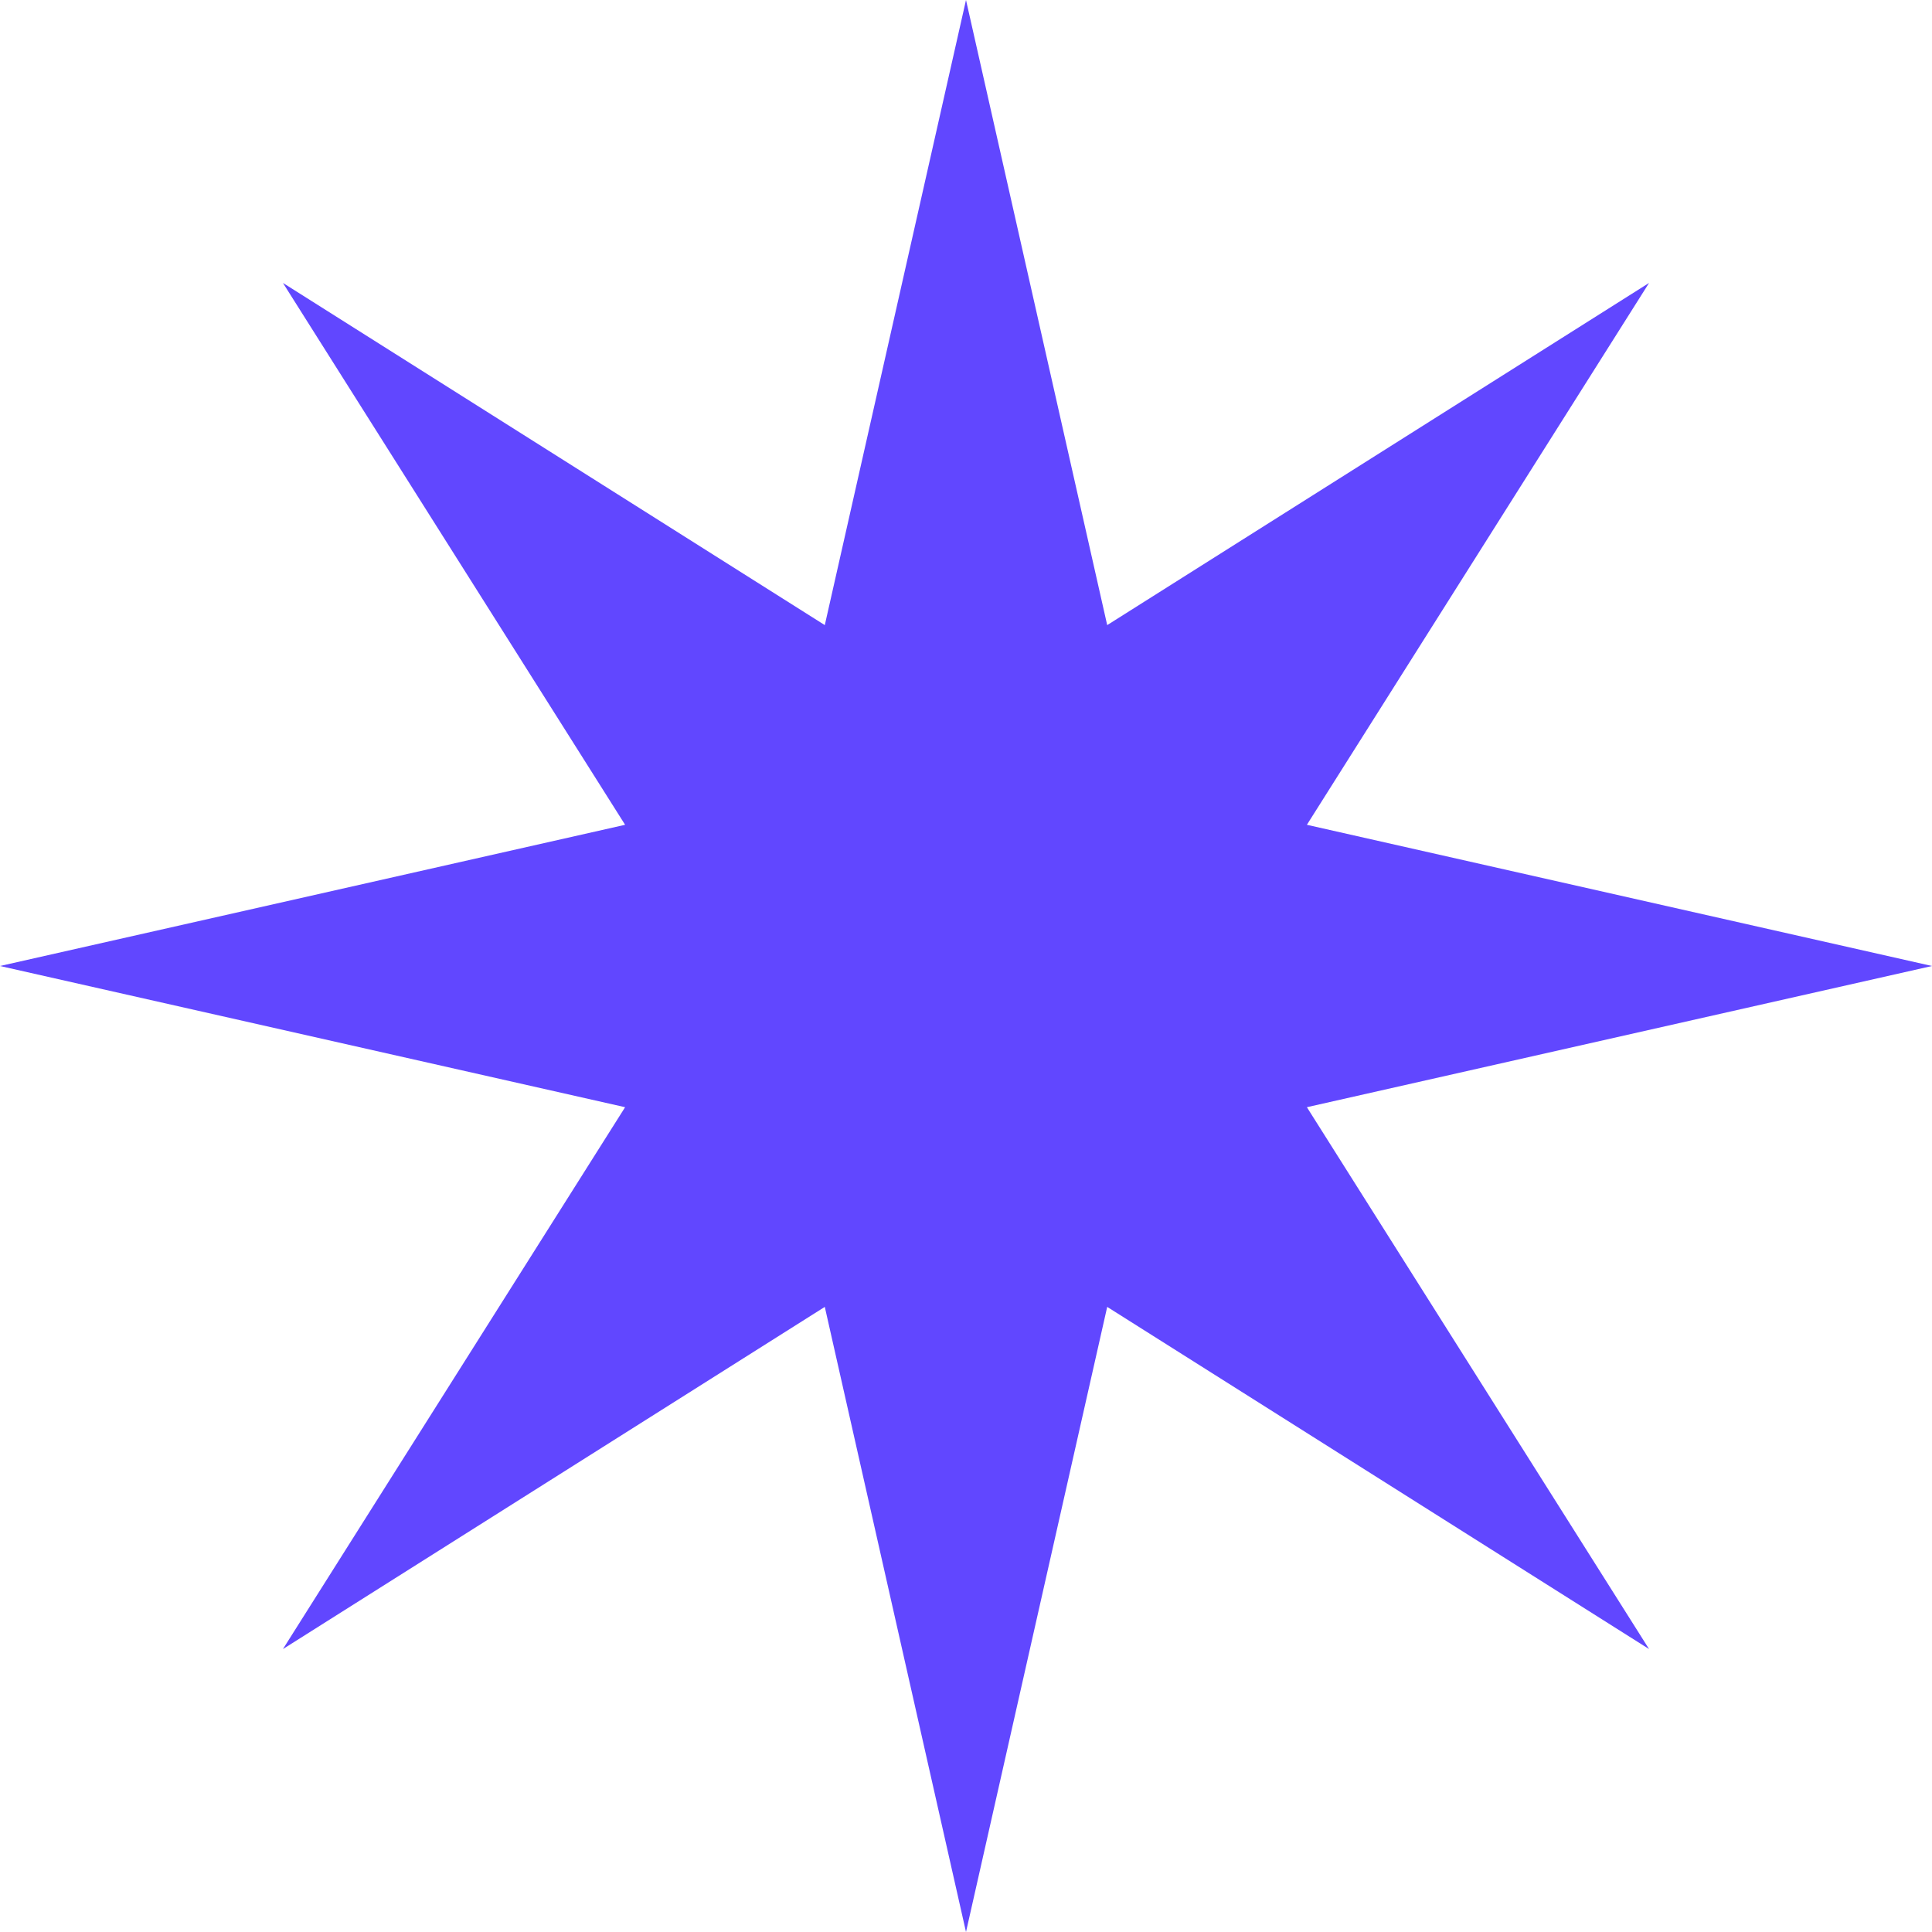 <?xml version="1.0" encoding="UTF-8"?> <svg xmlns="http://www.w3.org/2000/svg" width="720" height="720" viewBox="0 0 720 720" fill="none"><path d="M360 0L412.622 232.959L614.558 105.442L487.041 307.378L720 360L487.041 412.622L614.558 614.558L412.622 487.041L360 720L307.378 487.041L105.442 614.558L232.959 412.622L0 360L232.959 307.378L105.442 105.442L307.378 232.959L360 0Z" fill="#6147FF"></path></svg> 